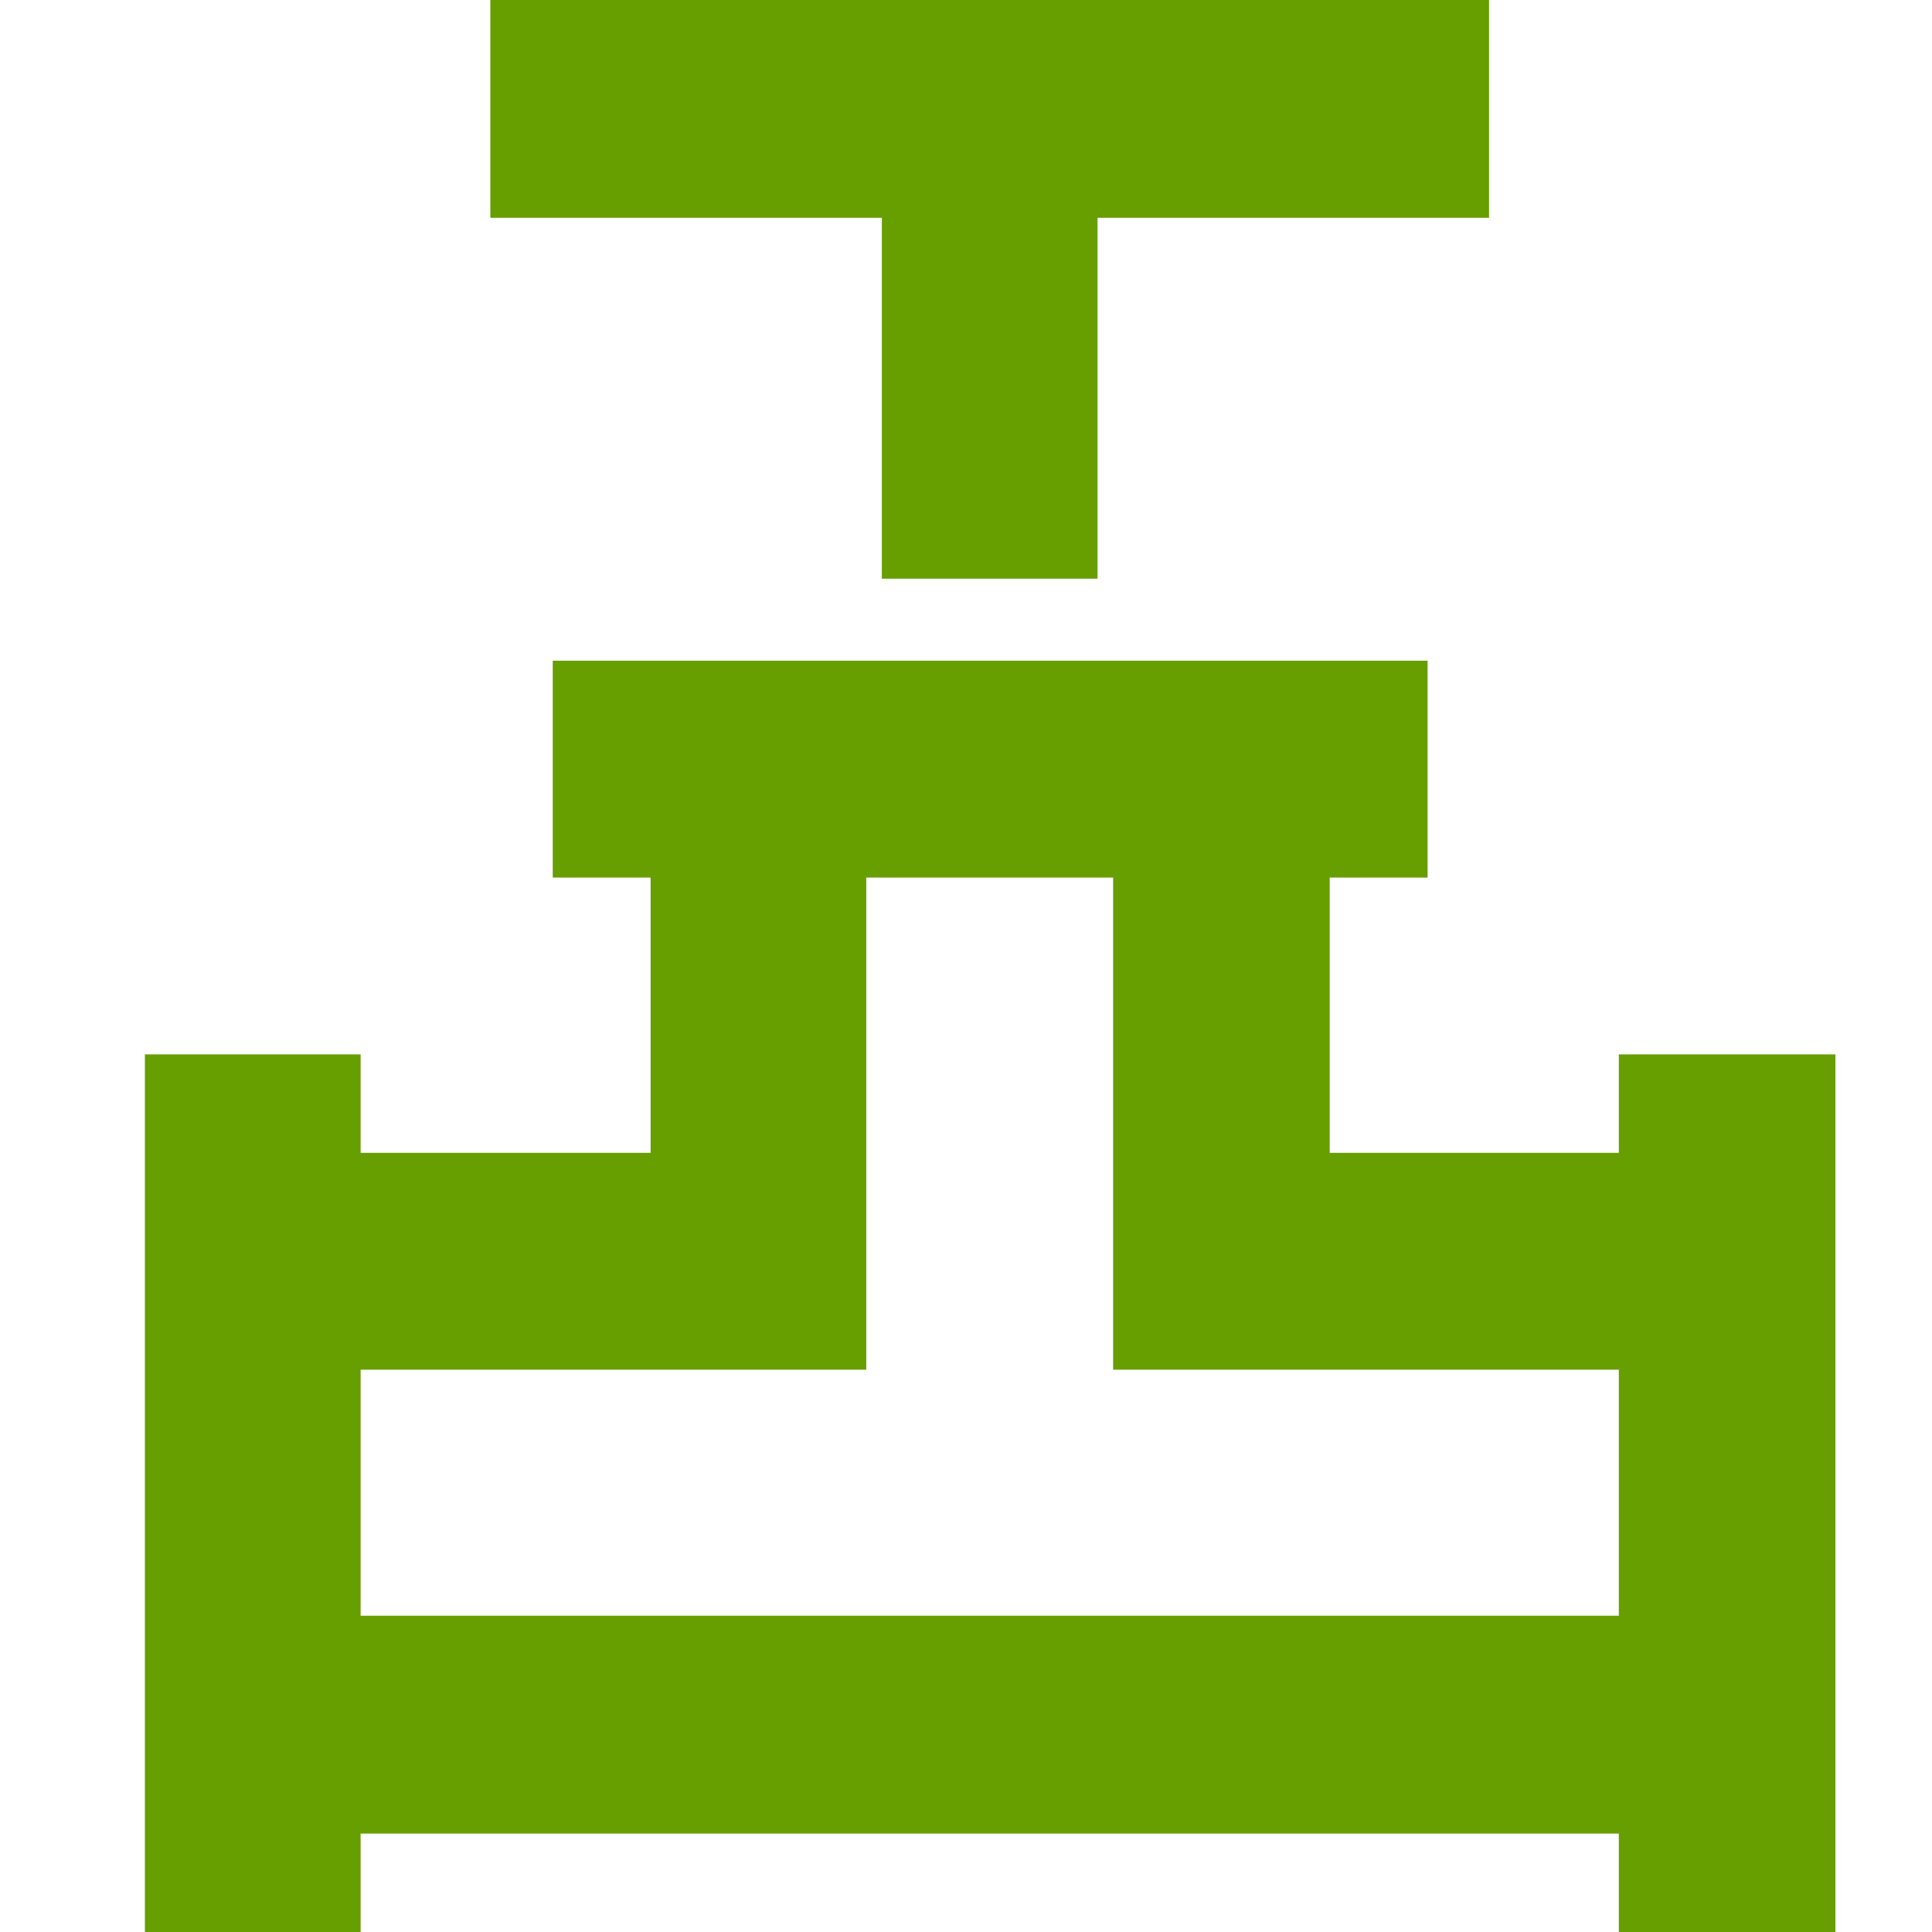 <svg width="40" height="40" viewBox="0 0 40 40" fill="none" xmlns="http://www.w3.org/2000/svg">
<path d="M18.258 11.981V4.509H10.152V-0H30.829V4.509H22.723V11.981H18.258ZM3 40V21.83H7.466V23.868H13.47V18.169H11.444V13.679H29.557V18.169H27.53V23.868H33.516V21.83H38V40H33.516V37.962H7.466V40H3ZM7.466 33.452H33.516V28.358H23.046V18.169H17.935V28.358H7.466V33.452Z" fill="#679E00"/>
</svg>
